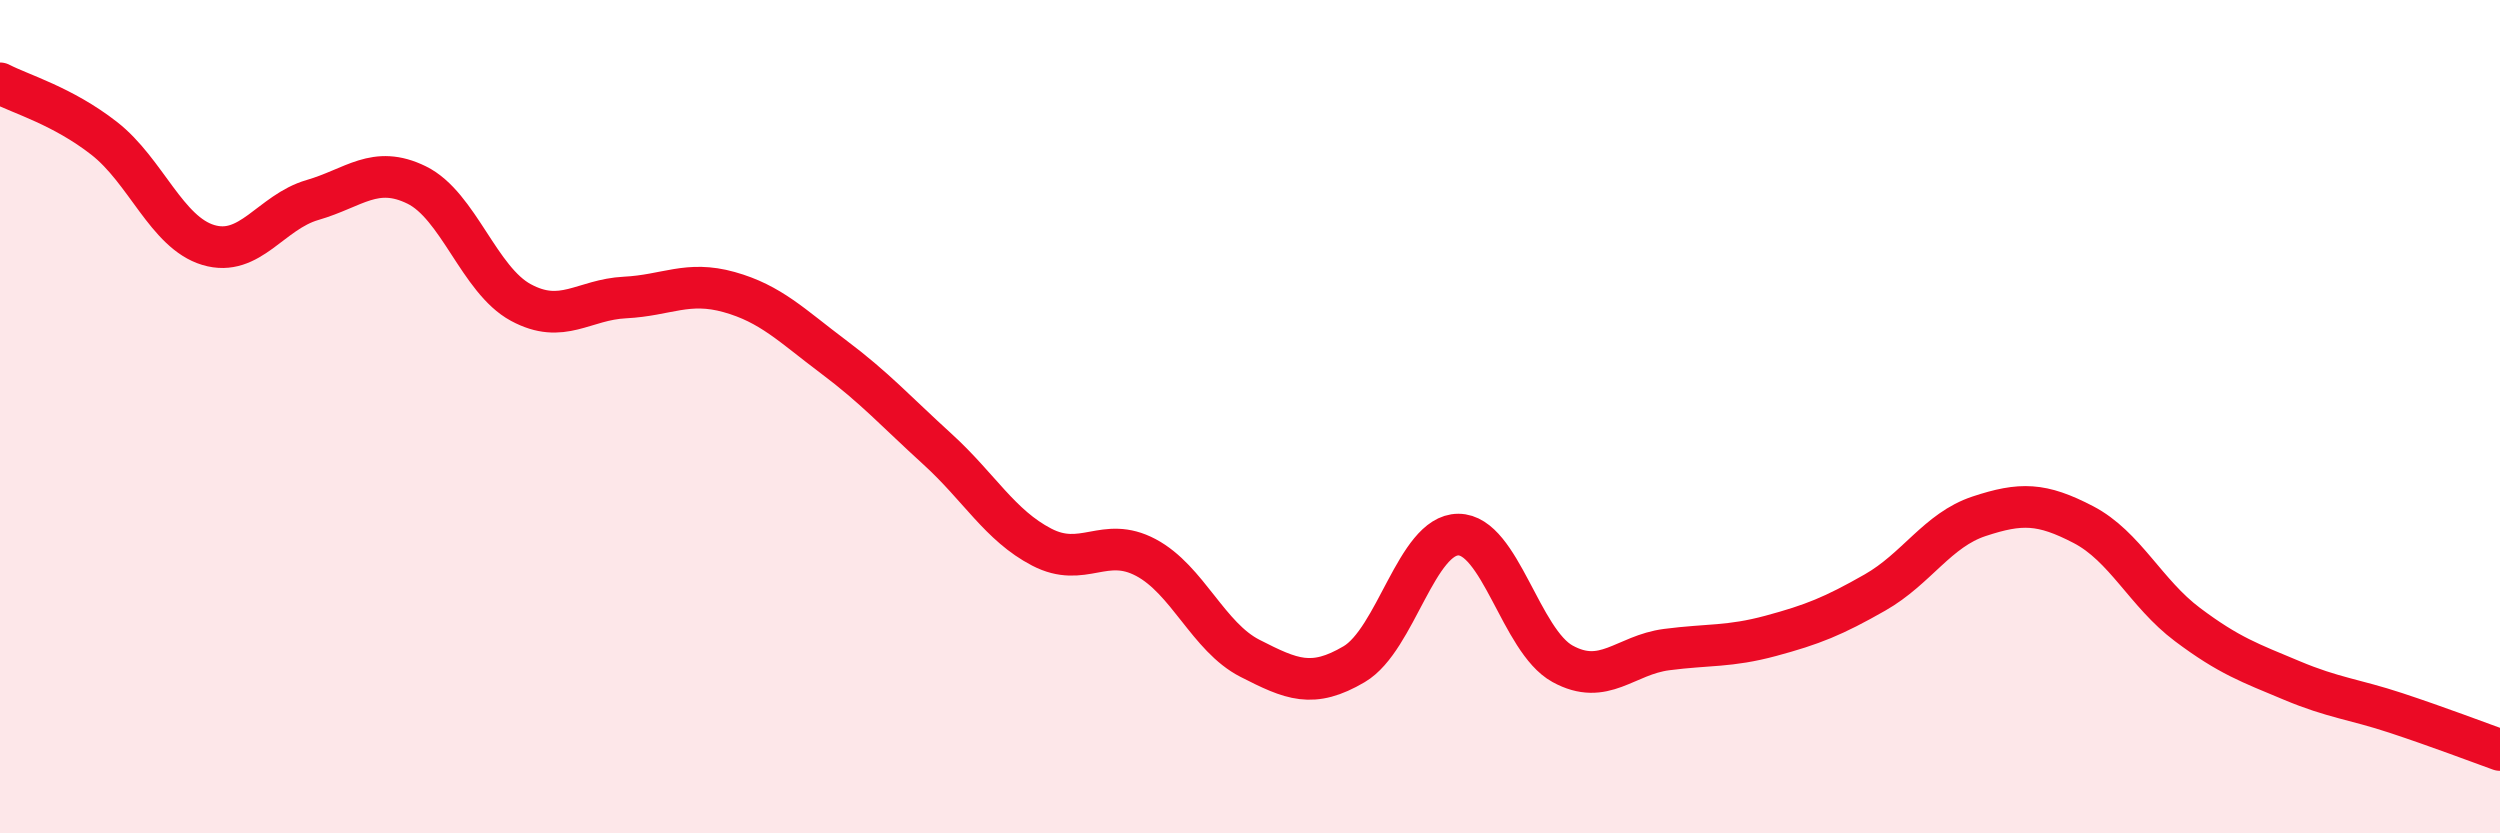 
    <svg width="60" height="20" viewBox="0 0 60 20" xmlns="http://www.w3.org/2000/svg">
      <path
        d="M 0,2 C 0.5,2.26 1.5,2.54 2.5,3.32 C 3.5,4.1 4,5.58 5,5.88 C 6,6.18 6.5,5.09 7.5,4.8 C 8.5,4.51 9,3.95 10,4.44 C 11,4.93 11.5,6.72 12.5,7.26 C 13.5,7.8 14,7.19 15,7.14 C 16,7.09 16.5,6.73 17.5,7.01 C 18.5,7.29 19,7.81 20,8.56 C 21,9.31 21.5,9.87 22.5,10.78 C 23.5,11.69 24,12.61 25,13.13 C 26,13.65 26.5,12.85 27.5,13.38 C 28.5,13.91 29,15.29 30,15.8 C 31,16.31 31.5,16.53 32.5,15.94 C 33.5,15.35 34,12.83 35,12.83 C 36,12.83 36.5,15.38 37.5,15.93 C 38.5,16.48 39,15.72 40,15.59 C 41,15.46 41.5,15.53 42.5,15.26 C 43.5,14.99 44,14.79 45,14.22 C 46,13.65 46.5,12.72 47.5,12.39 C 48.5,12.06 49,12.07 50,12.59 C 51,13.11 51.5,14.24 52.5,14.99 C 53.5,15.74 54,15.91 55,16.33 C 56,16.75 56.5,16.78 57.5,17.11 C 58.5,17.44 59.5,17.82 60,18L60 20L0 20Z"
        fill="#EB0A25"
        opacity="0.1"
        stroke-linecap="round"
        stroke-linejoin="round"
      />
      <path
        d="M 0,2 C 0.5,2.26 1.5,2.54 2.5,3.32 C 3.5,4.1 4,5.58 5,5.88 C 6,6.18 6.5,5.09 7.5,4.8 C 8.5,4.51 9,3.95 10,4.44 C 11,4.93 11.5,6.72 12.5,7.26 C 13.5,7.8 14,7.19 15,7.14 C 16,7.09 16.5,6.73 17.5,7.01 C 18.5,7.29 19,7.81 20,8.56 C 21,9.31 21.5,9.87 22.5,10.78 C 23.5,11.69 24,12.61 25,13.13 C 26,13.65 26.5,12.85 27.5,13.38 C 28.5,13.91 29,15.29 30,15.8 C 31,16.31 31.5,16.53 32.5,15.94 C 33.5,15.35 34,12.83 35,12.83 C 36,12.83 36.5,15.38 37.5,15.93 C 38.5,16.48 39,15.72 40,15.59 C 41,15.46 41.5,15.53 42.5,15.26 C 43.5,14.99 44,14.79 45,14.22 C 46,13.65 46.5,12.72 47.5,12.39 C 48.5,12.06 49,12.07 50,12.59 C 51,13.11 51.5,14.24 52.5,14.99 C 53.5,15.74 54,15.91 55,16.33 C 56,16.75 56.5,16.78 57.5,17.11 C 58.5,17.44 59.5,17.82 60,18"
        stroke="#EB0A25"
        stroke-width="1"
        fill="none"
        stroke-linecap="round"
        stroke-linejoin="round"
      />
    </svg>
  
